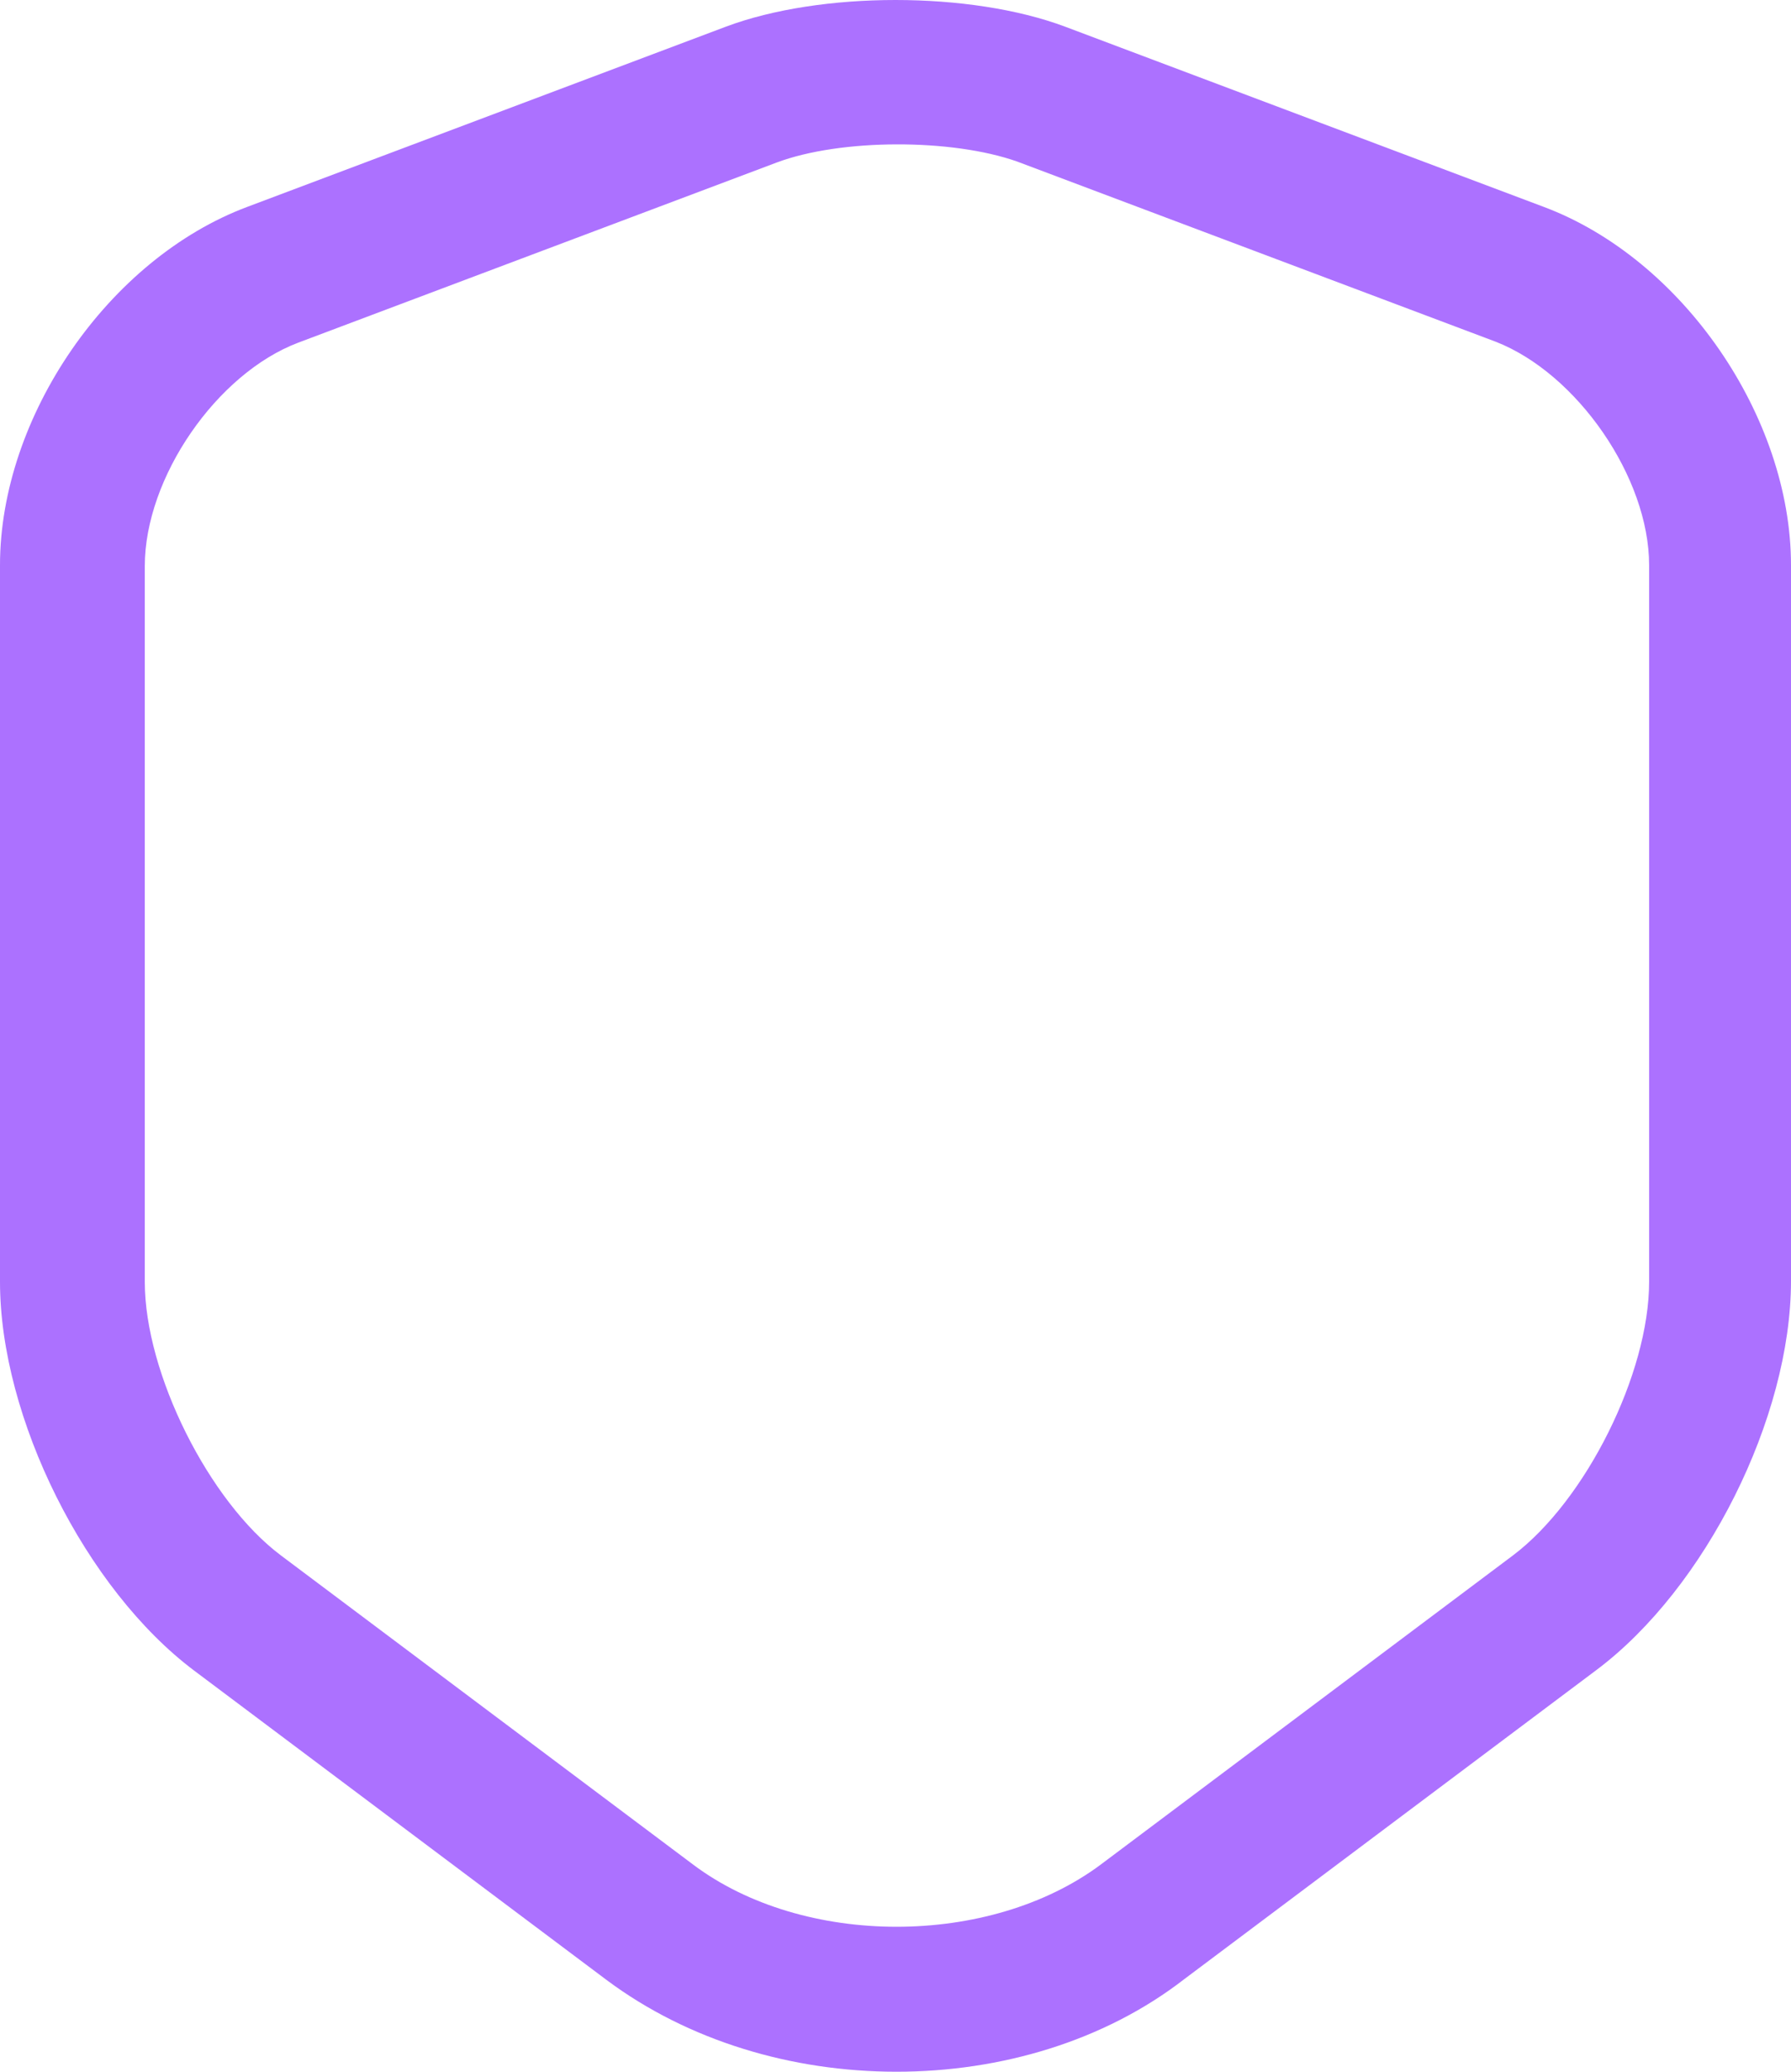 <?xml version="1.0" encoding="UTF-8"?>
<svg xmlns="http://www.w3.org/2000/svg" width="32" height="37" viewBox="0 0 32 37" fill="none">
  <path d="M16.017 37C14.15 37 12.3 36.45 10.844 35.366L3.478 29.843C1.525 28.381 0 25.319 0 22.893V10.094C0 7.445 1.936 4.623 4.42 3.694L12.968 0.477C14.664 -0.159 17.336 -0.159 19.032 0.477L27.58 3.694C30.064 4.623 32 7.445 32 10.094V22.876C32 25.319 30.475 28.364 28.523 29.826L21.156 35.349C19.735 36.45 17.884 37 16.017 37ZM13.876 2.903L5.328 6.12C3.872 6.671 2.587 8.529 2.587 10.111V22.893C2.587 24.528 3.734 26.816 5.019 27.779L12.385 33.301C14.355 34.781 17.679 34.781 19.666 33.301L27.032 27.779C28.334 26.798 29.465 24.528 29.465 22.893V10.094C29.465 8.529 28.18 6.671 26.724 6.103L18.176 2.886C17.011 2.473 15.024 2.473 13.876 2.903Z" fill="#AC71FF"></path>
</svg>
